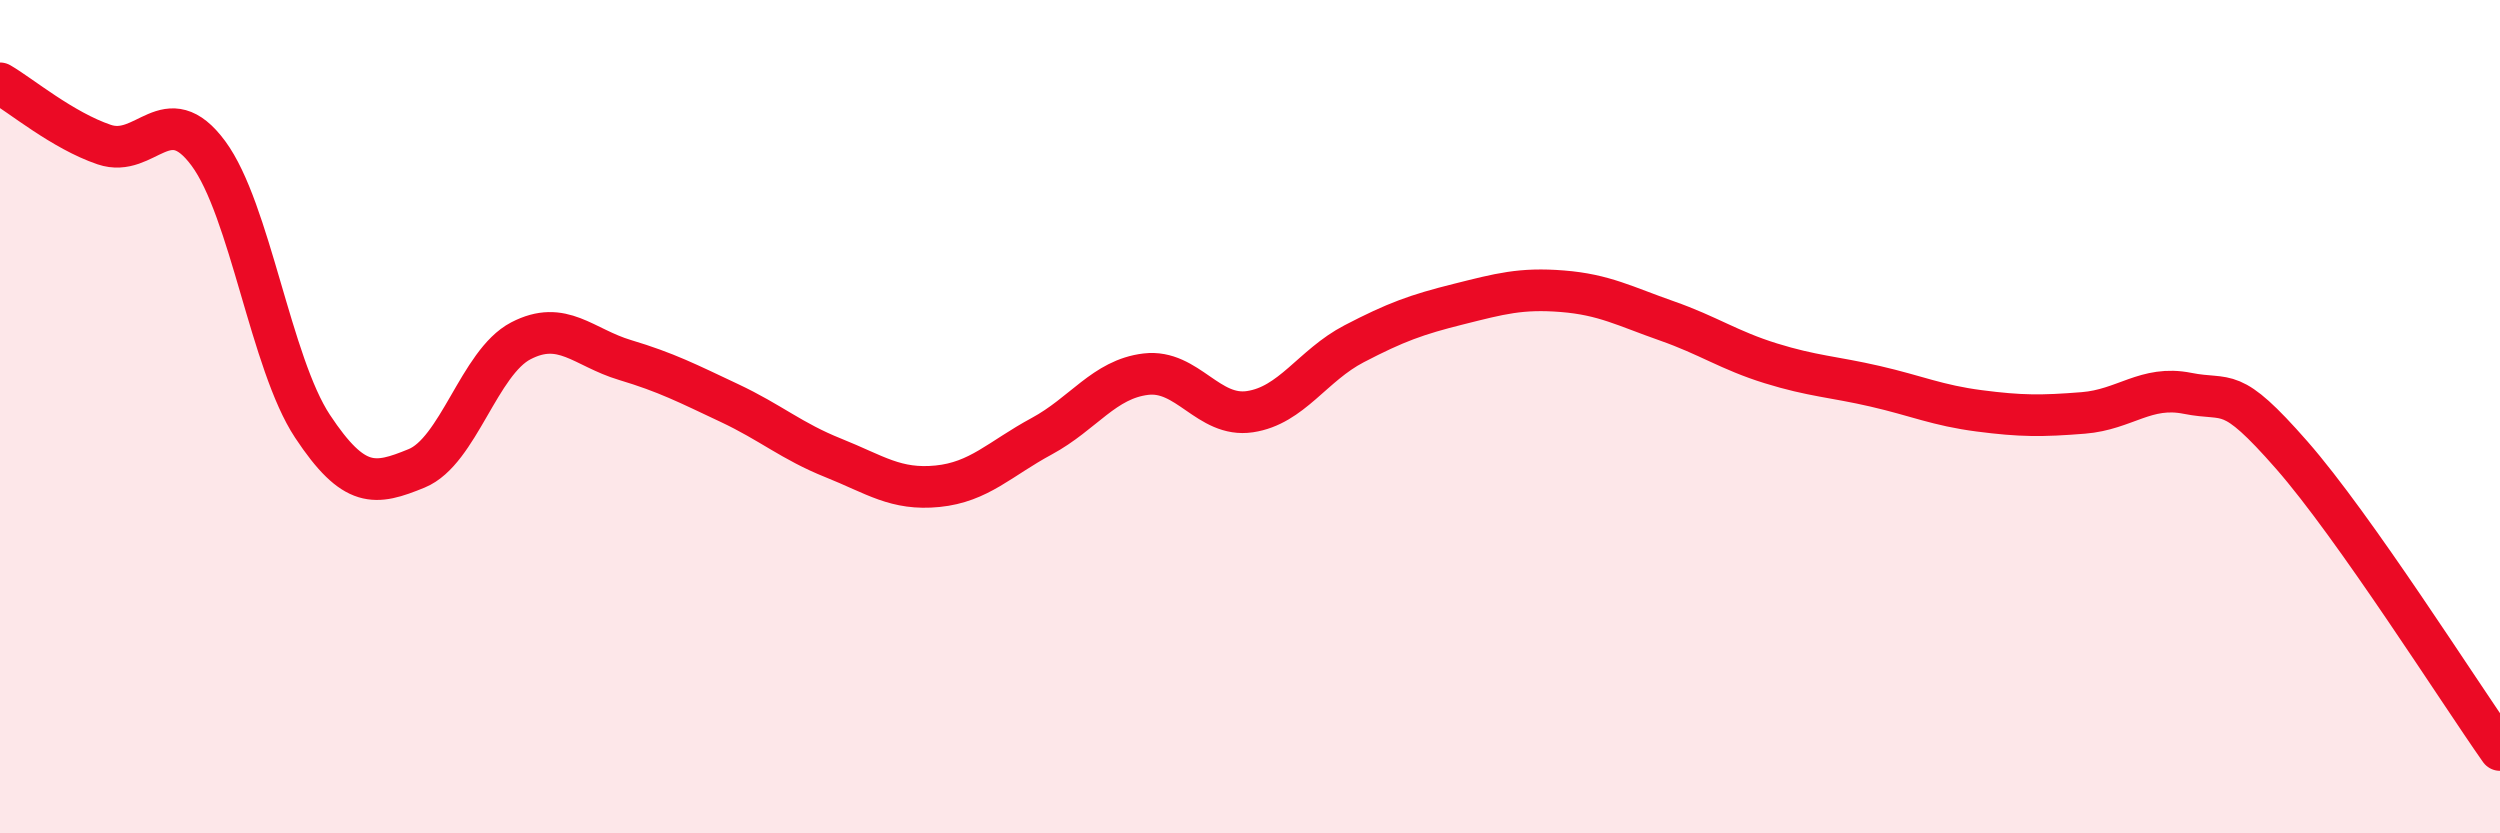 
    <svg width="60" height="20" viewBox="0 0 60 20" xmlns="http://www.w3.org/2000/svg">
      <path
        d="M 0,2 C 0.5,2.29 1.5,3.13 2.5,3.47 C 3.5,3.81 4,2.33 5,3.68 C 6,5.03 6.5,8.72 7.5,10.23 C 8.5,11.74 9,11.65 10,11.24 C 11,10.83 11.5,8.7 12.5,8.18 C 13.5,7.66 14,8.34 15,8.64 C 16,8.94 16.5,9.2 17.5,9.67 C 18.5,10.14 19,10.59 20,10.99 C 21,11.39 21.5,11.77 22.5,11.67 C 23.5,11.57 24,11.01 25,10.47 C 26,9.93 26.5,9.1 27.5,8.98 C 28.5,8.86 29,10.03 30,9.88 C 31,9.73 31.5,8.77 32.5,8.25 C 33.5,7.73 34,7.55 35,7.3 C 36,7.05 36.5,6.91 37.5,6.99 C 38.5,7.07 39,7.35 40,7.7 C 41,8.05 41.5,8.41 42.5,8.72 C 43.5,9.03 44,9.04 45,9.27 C 46,9.5 46.5,9.73 47.5,9.86 C 48.5,9.99 49,9.99 50,9.91 C 51,9.83 51.5,9.24 52.5,9.44 C 53.5,9.64 53.5,9.21 55,10.92 C 56.5,12.63 59,16.58 60,18L60 20L0 20Z"
        fill="#EB0A25"
        opacity="0.1"
        stroke-linecap="round"
        stroke-linejoin="round"
      />
      <path
        d="M 0,2 C 0.5,2.29 1.5,3.13 2.5,3.47 C 3.5,3.81 4,2.33 5,3.68 C 6,5.03 6.5,8.72 7.5,10.23 C 8.5,11.74 9,11.65 10,11.24 C 11,10.83 11.5,8.7 12.5,8.18 C 13.5,7.66 14,8.34 15,8.64 C 16,8.94 16.5,9.2 17.5,9.67 C 18.5,10.14 19,10.59 20,10.99 C 21,11.39 21.5,11.77 22.5,11.67 C 23.5,11.57 24,11.01 25,10.47 C 26,9.93 26.5,9.1 27.5,8.98 C 28.5,8.86 29,10.03 30,9.88 C 31,9.73 31.5,8.77 32.5,8.25 C 33.5,7.73 34,7.55 35,7.3 C 36,7.05 36.5,6.91 37.5,6.99 C 38.5,7.07 39,7.35 40,7.7 C 41,8.05 41.5,8.41 42.5,8.72 C 43.5,9.03 44,9.04 45,9.27 C 46,9.5 46.5,9.73 47.5,9.86 C 48.5,9.99 49,9.99 50,9.91 C 51,9.83 51.5,9.24 52.5,9.44 C 53.5,9.64 53.5,9.21 55,10.92 C 56.5,12.63 59,16.58 60,18"
        stroke="#EB0A25"
        stroke-width="1"
        fill="none"
        stroke-linecap="round"
        stroke-linejoin="round"
      />
    </svg>
  
